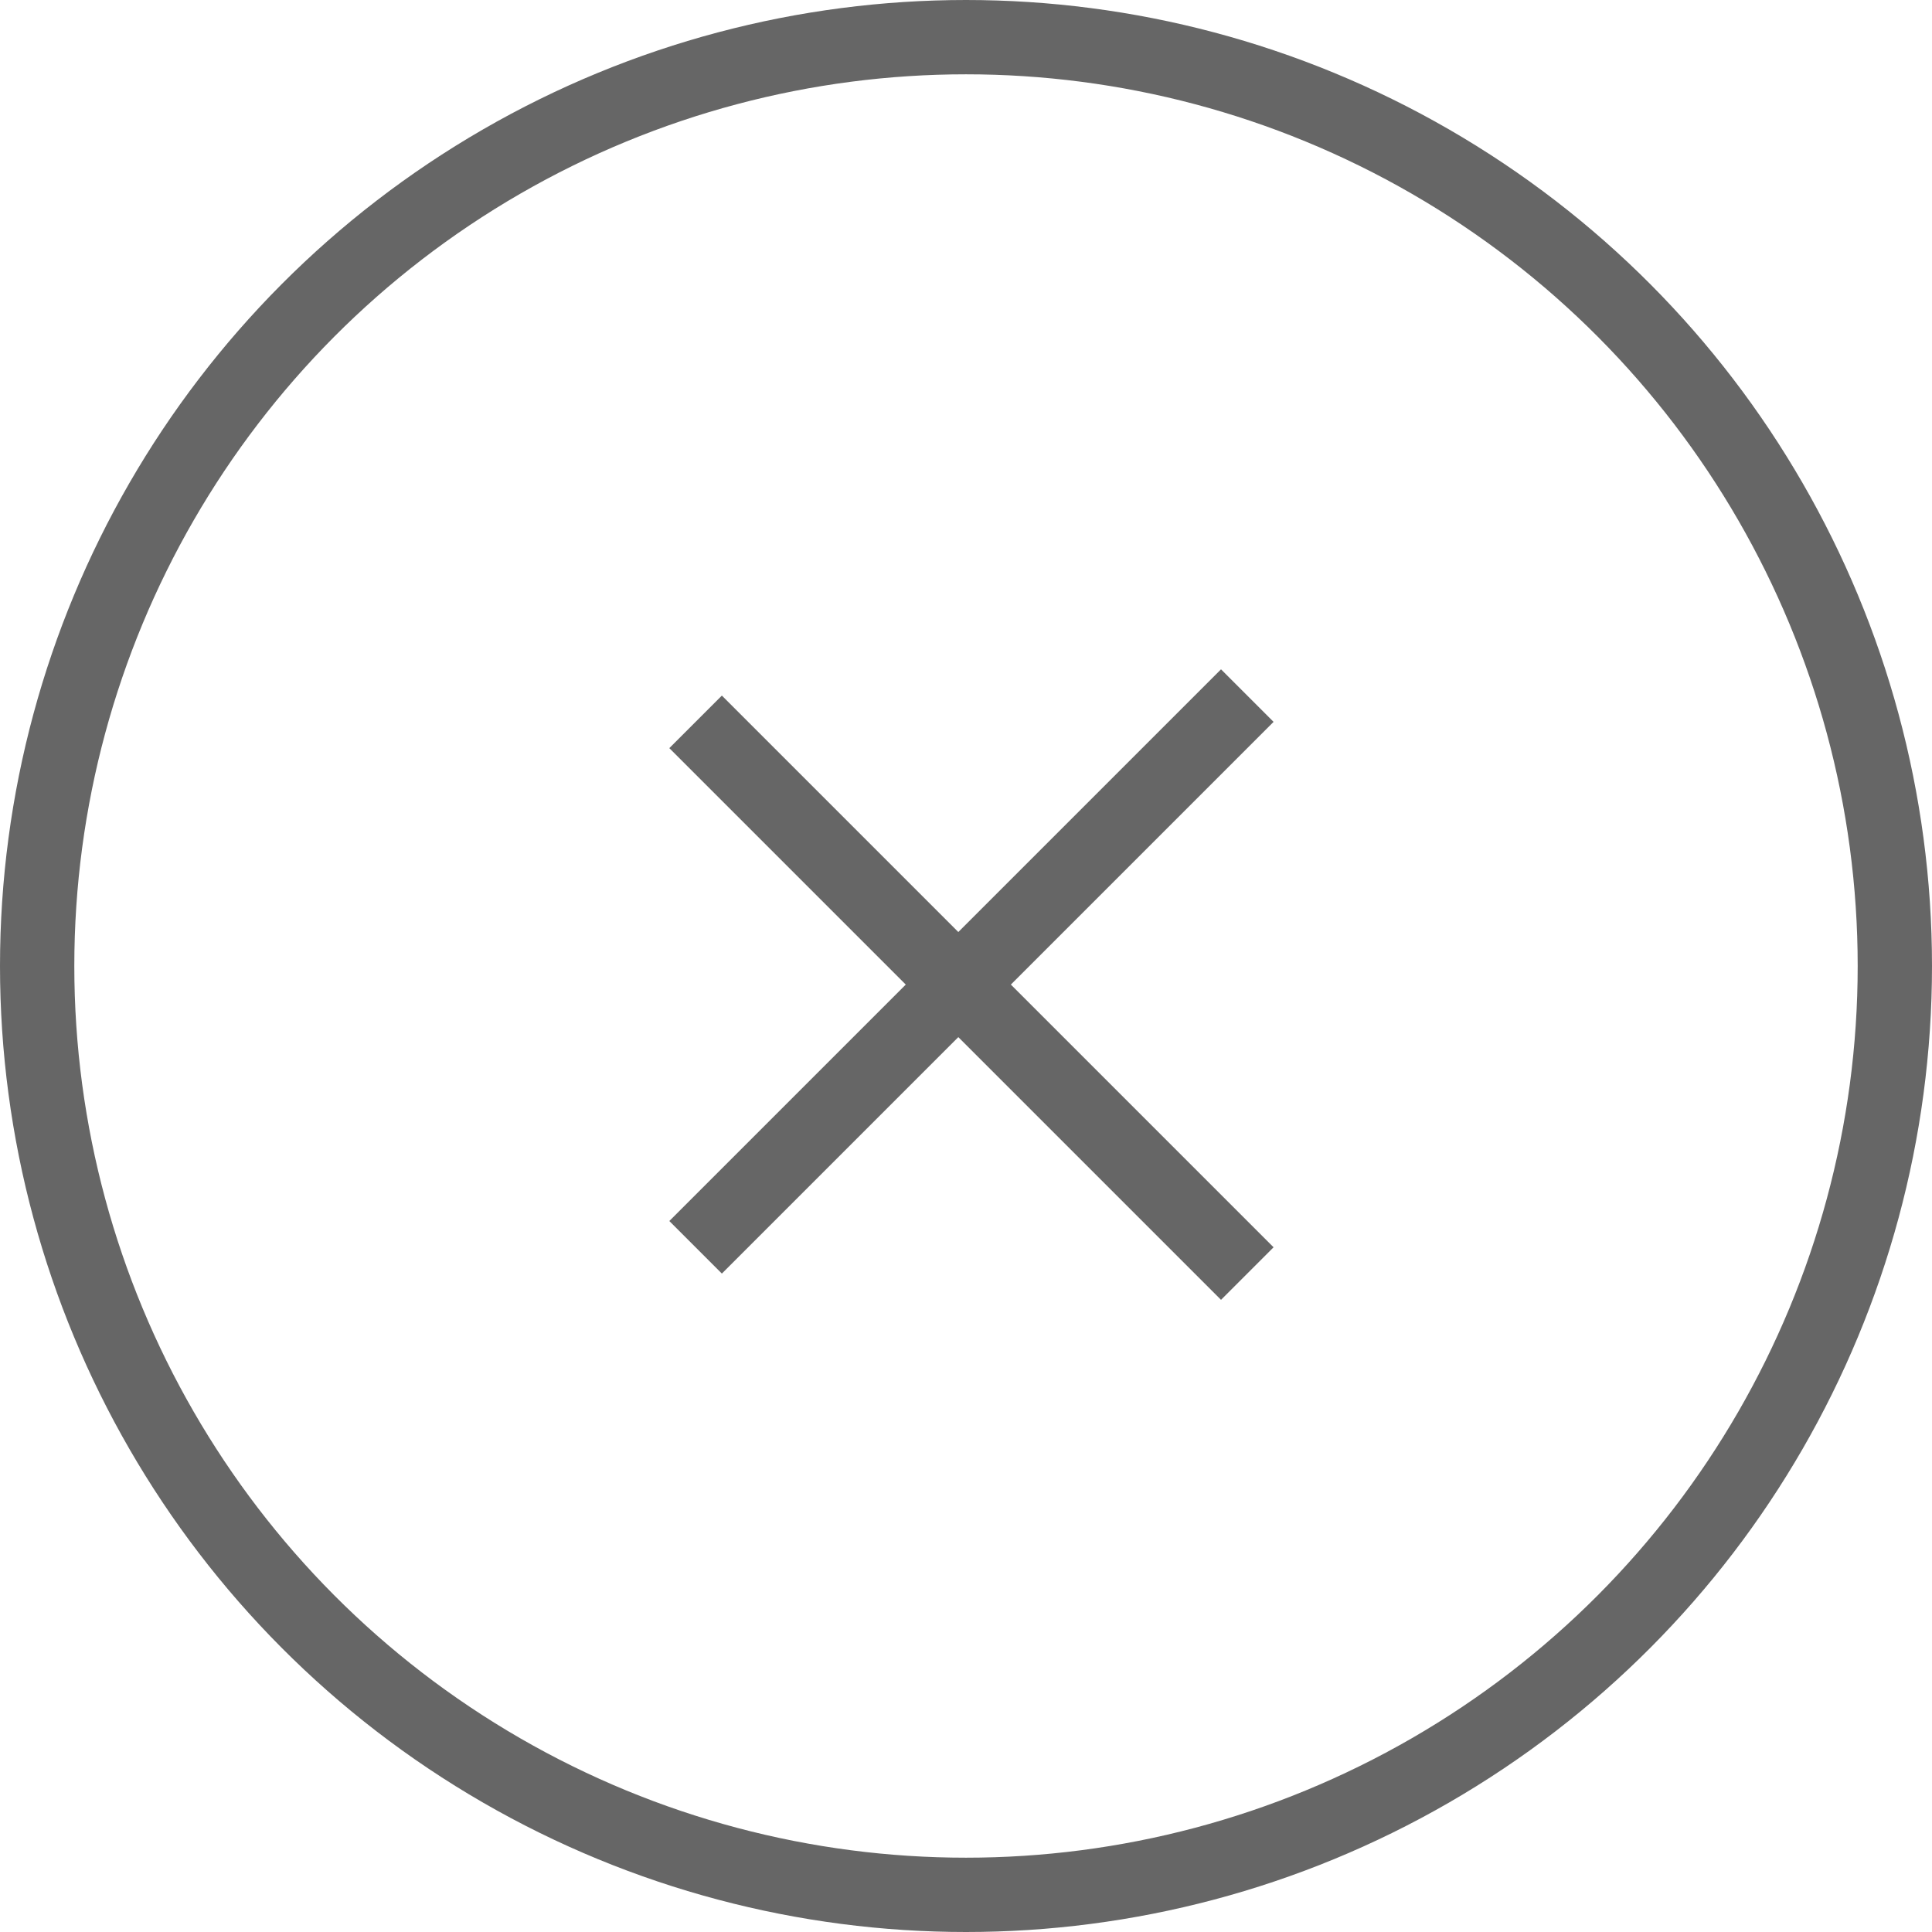 <svg width="52" height="52" viewBox="0 0 52 52" xmlns="http://www.w3.org/2000/svg"><title>closebt</title><g id="Welcome" fill="none" fill-rule="evenodd"><g id="closebt" transform="translate(1 1)" stroke="#666" stroke-width="2"><circle id="Oval" cx="25" cy="25" r="25"/><path d="M32.571 33.278L17.722 18.429m14.849-.707L17.722 32.571" id="Shape"/></g></g></svg>